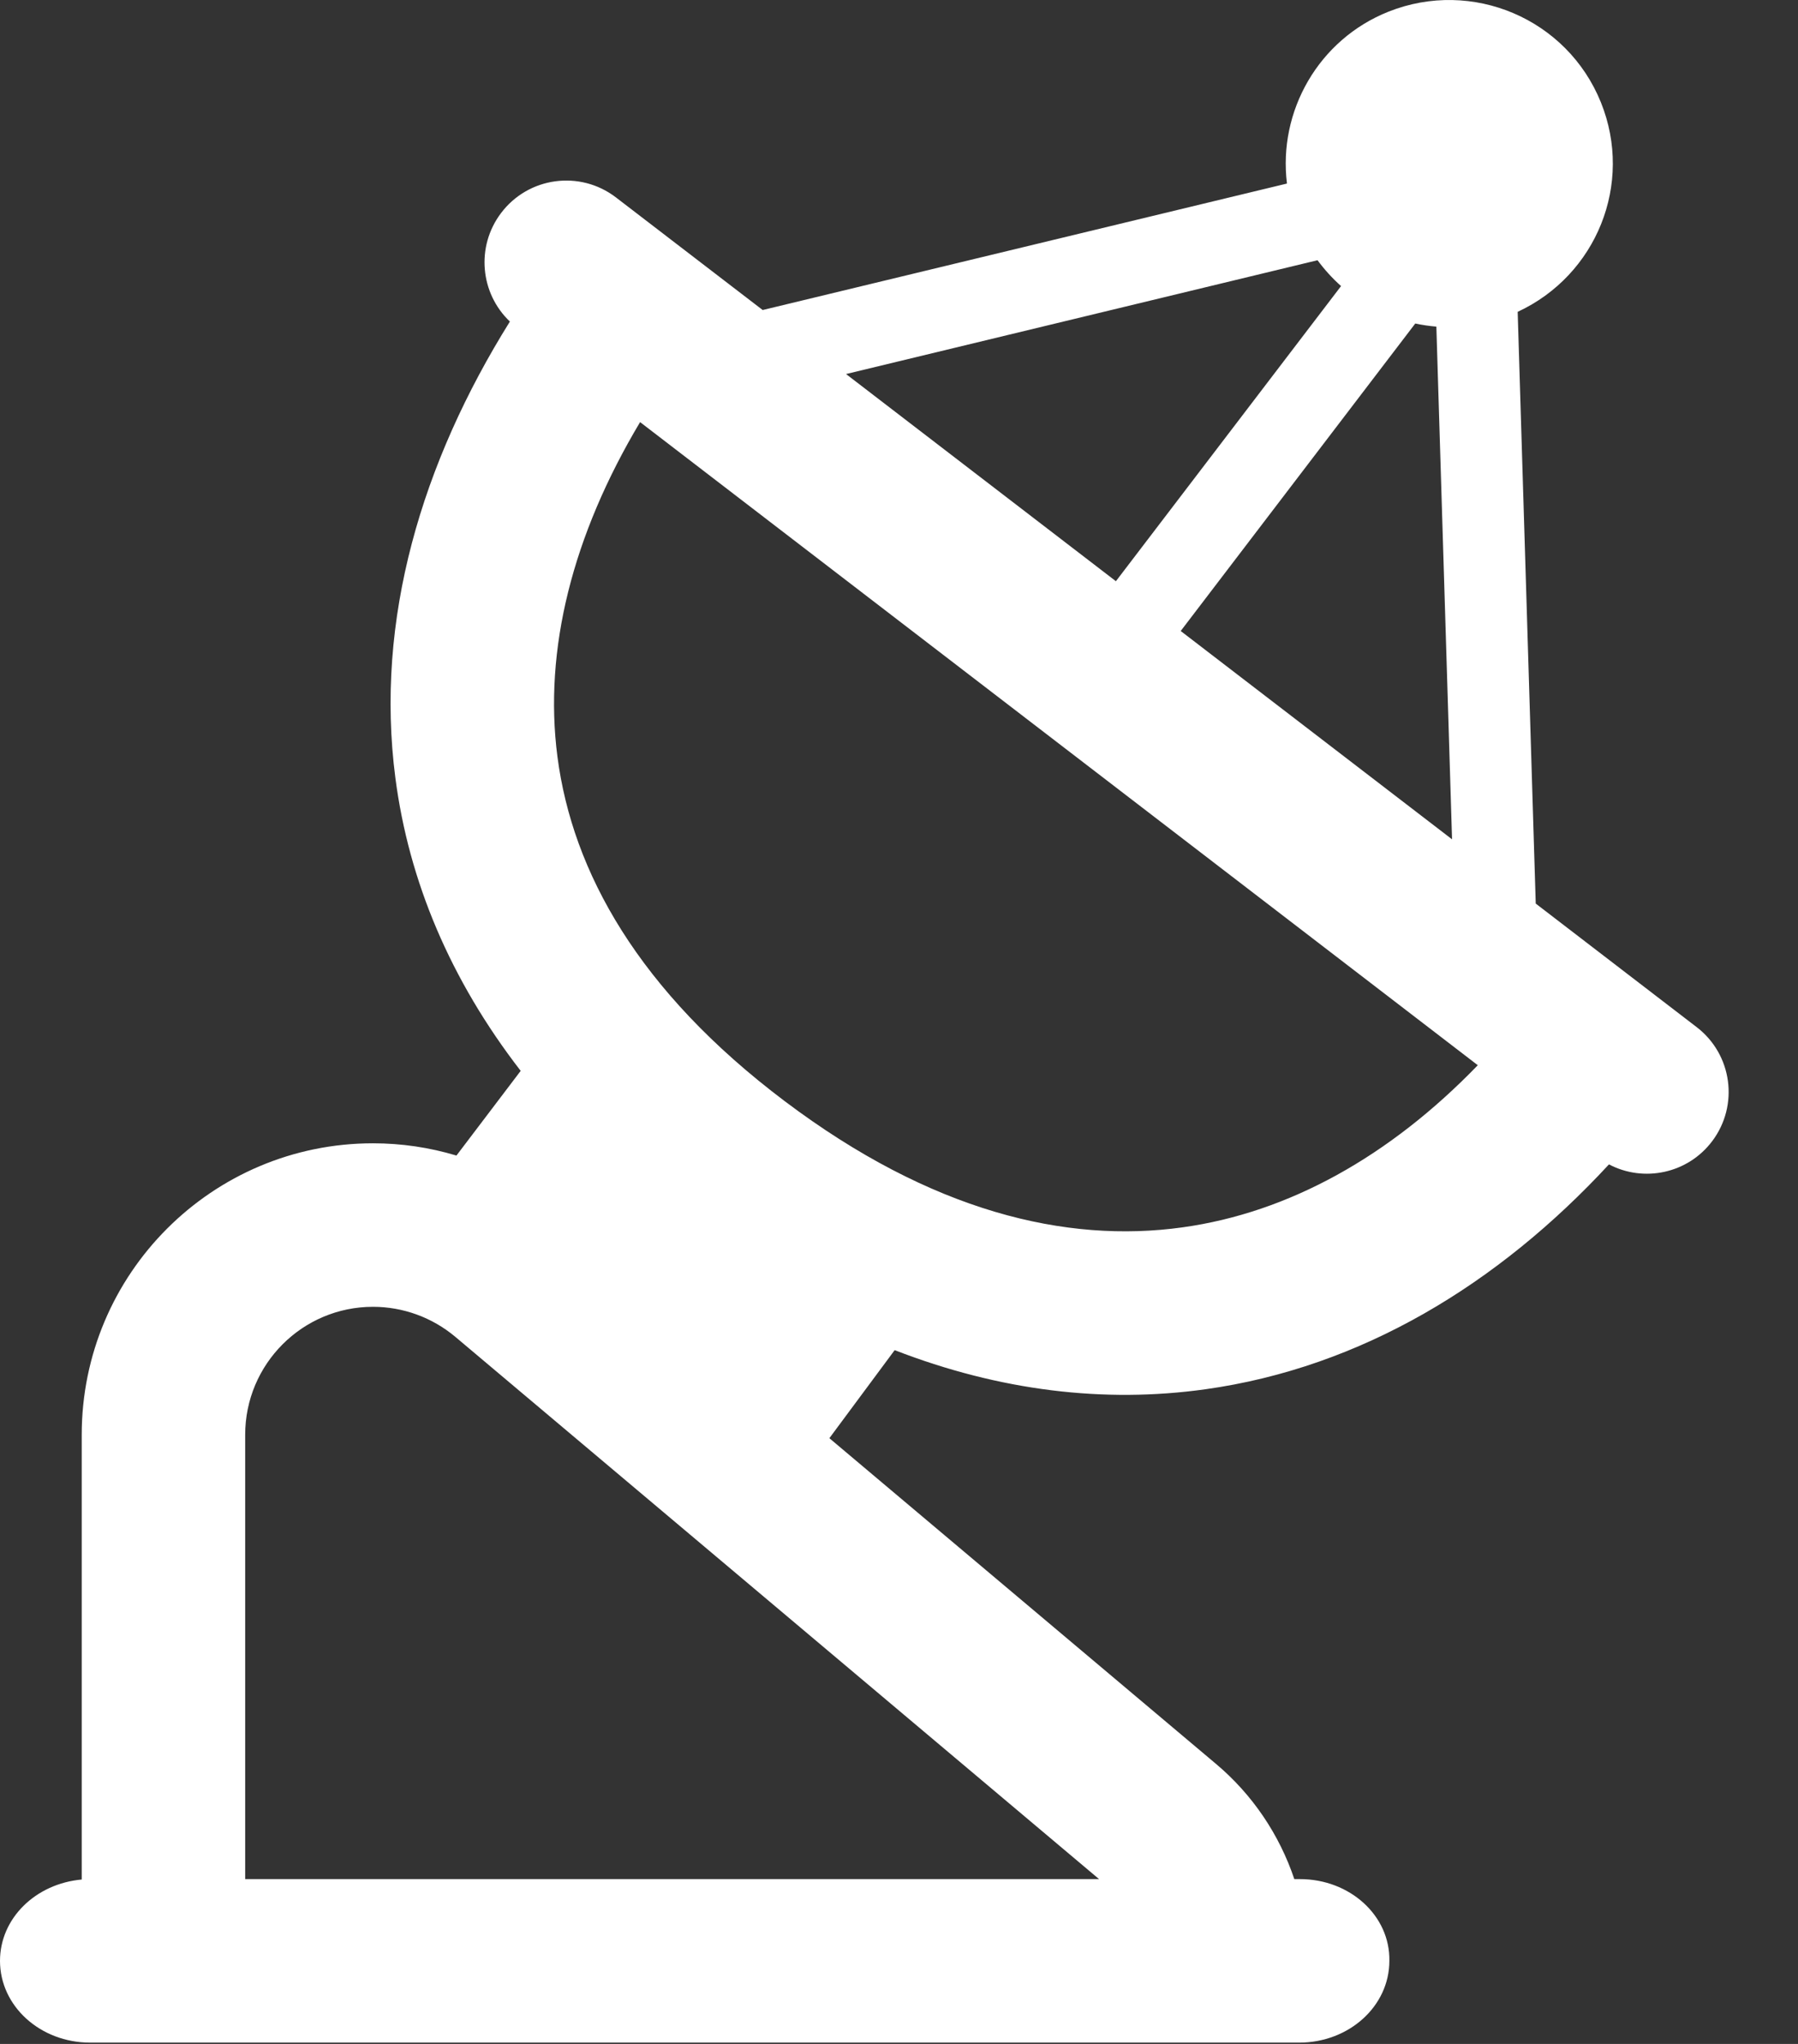 <svg width="22" height="25" viewBox="0 0 22 25" fill="none" xmlns="http://www.w3.org/2000/svg">
<rect x="0" y="0" width="22" height="25" fill="#333333" stroke="none"/>
<path d="M19.589 1.254C19.99 2.25 19.533 3.368 18.57 3.814L18.791 11.052L20.76 12.563C21.196 12.897 21.28 13.52 20.95 13.958C20.651 14.355 20.113 14.466 19.687 14.242C18.333 15.706 16.655 16.727 14.746 16.993C13.512 17.165 12.234 17.013 10.947 16.514L10.148 17.591L14.879 21.575C15.327 21.952 15.655 22.442 15.837 22.984H15.906C16.517 22.984 17.01 23.431 17 23.984C17 24.538 16.507 24.984 15.896 24.984H1.103C0.493 24.984 0 24.538 0 23.984C0 23.465 0.434 23.04 1 22.989V17.549C1 15.58 2.596 13.984 4.564 13.984C4.913 13.984 5.256 14.035 5.585 14.134L6.371 13.098C5.507 11.981 5.002 10.774 4.838 9.517C4.585 7.578 5.161 5.659 6.239 3.933C5.875 3.588 5.821 3.017 6.13 2.607C6.464 2.163 7.096 2.077 7.537 2.415L9.332 3.792L15.747 2.245C15.637 1.362 16.132 0.483 16.991 0.142C18.012 -0.263 19.175 0.227 19.589 1.254ZM10.352 4.575L13.654 7.109L16.409 3.499C16.303 3.405 16.207 3.299 16.121 3.183L10.352 4.575ZM14.447 7.718L17.767 10.266L17.575 3.995C17.488 3.988 17.401 3.975 17.317 3.957L14.447 7.718ZM7.832 5.163C7.005 6.548 6.65 7.946 6.821 9.258C7.005 10.662 7.81 12.119 9.602 13.469C11.395 14.82 13.043 15.211 14.47 15.012C15.768 14.832 17.002 14.146 18.082 13.029L7.832 5.163ZM13.448 22.984L5.572 16.352C5.29 16.115 4.933 15.984 4.564 15.984C3.7 15.984 3 16.685 3 17.549V22.984H13.448Z" fill="white"/>
</svg>
